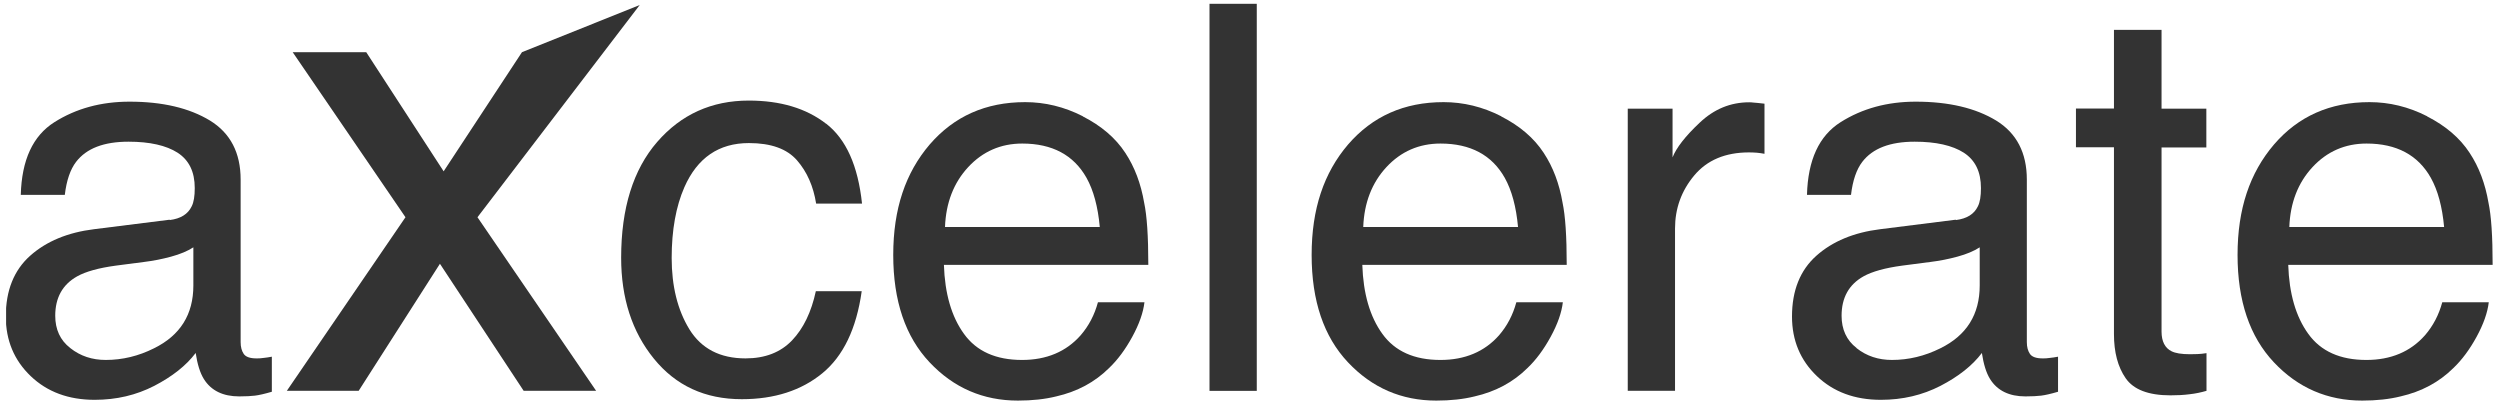 <svg width="278" height="45" viewBox="0 0 278 45" fill="none" xmlns="http://www.w3.org/2000/svg">
<g clip-path="url(#clip0_2114_16257)">
<path d="M18.89 24.467C20.093 24.312 20.9 23.811 21.313 22.949C21.553 22.483 21.656 21.811 21.656 20.913C21.656 19.102 21.021 17.808 19.749 16.98C18.478 16.17 16.657 15.756 14.286 15.756C11.554 15.756 9.613 16.497 8.462 17.998C7.826 18.826 7.396 20.051 7.207 21.672H2.311C2.414 17.791 3.651 15.1 6.056 13.582C8.462 12.064 11.245 11.305 14.406 11.305C18.083 11.305 21.055 12.012 23.357 13.41C25.625 14.807 26.759 16.998 26.759 19.965V38.043C26.759 38.595 26.879 39.026 27.102 39.354C27.326 39.681 27.79 39.854 28.511 39.854C28.752 39.854 29.009 39.854 29.302 39.802C29.594 39.768 29.903 39.733 30.229 39.664V43.563C29.405 43.804 28.786 43.942 28.357 43.994C27.927 44.046 27.343 44.08 26.604 44.08C24.8 44.08 23.477 43.442 22.67 42.148C22.24 41.458 21.948 40.492 21.759 39.25C20.694 40.665 19.148 41.872 17.155 42.907C15.145 43.942 12.946 44.46 10.523 44.46C7.62 44.46 5.249 43.58 3.411 41.821C1.572 40.061 0.645 37.853 0.645 35.197C0.645 32.298 1.555 30.039 3.359 28.434C5.163 26.83 7.534 25.847 10.472 25.485L18.856 24.433L18.89 24.467ZM7.826 38.715C8.943 39.595 10.248 40.026 11.76 40.026C13.616 40.026 15.403 39.595 17.121 38.733C20.041 37.301 21.502 34.972 21.502 31.747V27.503C20.866 27.917 20.041 28.262 19.028 28.538C18.014 28.814 17.035 29.004 16.055 29.125L12.877 29.538C10.97 29.797 9.544 30.194 8.582 30.729C6.95 31.643 6.142 33.109 6.142 35.11C6.142 36.628 6.692 37.836 7.809 38.698L7.826 38.715Z" fill="#333333"/>
<path d="M32.565 5.803H40.725L49.333 19.051L58.043 5.803L71.135 0.559L53.095 24.157L66.29 43.46H58.232L48.92 29.332L39.883 43.46H31.895L45.089 24.157L32.547 5.803H32.565Z" fill="#333333"/>
<path d="M91.871 13.754C94.087 15.479 95.41 18.429 95.857 22.638H90.754C90.445 20.706 89.74 19.101 88.624 17.825C87.507 16.548 85.737 15.91 83.281 15.91C79.93 15.91 77.542 17.549 76.099 20.826C75.171 22.948 74.69 25.57 74.69 28.692C74.69 31.815 75.343 34.471 76.666 36.627C77.989 38.767 80.068 39.853 82.903 39.853C85.085 39.853 86.802 39.181 88.074 37.852C89.345 36.524 90.222 34.695 90.72 32.384H95.822C95.238 36.541 93.778 39.594 91.441 41.509C89.105 43.424 86.115 44.39 82.49 44.39C78.401 44.39 75.154 42.889 72.715 39.888C70.275 36.886 69.072 33.143 69.072 28.658C69.072 23.155 70.412 18.86 73.075 15.789C75.738 12.719 79.14 11.184 83.263 11.184C86.785 11.184 89.654 12.046 91.854 13.754H91.871Z" fill="#333333"/>
<path d="M120.409 12.944C122.47 13.996 124.051 15.342 125.133 16.998C126.181 18.585 126.868 20.43 127.229 22.535C127.539 23.984 127.693 26.278 127.693 29.452H104.963C105.066 32.644 105.805 35.214 107.197 37.129C108.588 39.061 110.736 40.027 113.657 40.027C116.371 40.027 118.553 39.112 120.168 37.284C121.079 36.231 121.714 35.007 122.092 33.609H127.264C127.126 34.765 126.679 36.042 125.906 37.456C125.133 38.871 124.274 40.027 123.329 40.924C121.749 42.493 119.79 43.546 117.454 44.08C116.199 44.391 114.773 44.546 113.193 44.546C109.327 44.546 106.046 43.132 103.366 40.285C100.685 37.439 99.328 33.471 99.328 28.348C99.328 23.225 100.685 19.223 103.383 16.066C106.097 12.927 109.619 11.357 114 11.357C116.199 11.357 118.347 11.874 120.409 12.927V12.944ZM122.298 25.261C122.092 22.983 121.594 21.155 120.821 19.775C119.395 17.239 117.007 15.963 113.674 15.963C111.286 15.963 109.276 16.843 107.661 18.585C106.046 20.327 105.187 22.552 105.084 25.243H122.298V25.261Z" fill="#333333"/>
<path d="M134.496 0.422H139.753V43.461H134.496V0.422Z" fill="#333333"/>
<path d="M166.934 12.944C168.996 13.996 170.576 15.342 171.659 16.998C172.707 18.585 173.394 20.43 173.755 22.535C174.064 23.984 174.219 26.278 174.219 29.452H151.489C151.592 32.644 152.331 35.214 153.722 37.129C155.114 39.061 157.261 40.027 160.182 40.027C162.897 40.027 165.078 39.112 166.693 37.284C167.604 36.231 168.24 35.007 168.618 33.609H173.789C173.652 34.765 173.205 36.042 172.432 37.456C171.659 38.871 170.8 40.027 169.855 40.924C168.274 42.493 166.316 43.546 163.979 44.08C162.725 44.391 161.299 44.546 159.718 44.546C155.853 44.546 152.571 43.132 149.891 40.285C147.211 37.439 145.854 33.471 145.854 28.348C145.854 23.225 147.211 19.223 149.908 16.066C152.623 12.927 156.145 11.357 160.526 11.357C162.725 11.357 164.872 11.874 166.934 12.927V12.944ZM168.807 25.261C168.601 22.983 168.102 21.155 167.329 19.775C165.903 17.239 163.515 15.963 160.182 15.963C157.794 15.963 155.784 16.843 154.169 18.585C152.554 20.327 151.695 22.552 151.592 25.243H168.807V25.261Z" fill="#333333"/>
<path d="M181.006 12.082H185.988V17.499C186.401 16.447 187.397 15.153 188.995 13.652C190.593 12.134 192.431 11.375 194.51 11.375C194.613 11.375 194.767 11.375 195.008 11.409C195.248 11.427 195.644 11.461 196.211 11.53V17.102C195.901 17.05 195.609 16.998 195.352 16.981C195.094 16.964 194.802 16.947 194.493 16.947C191.847 16.947 189.819 17.809 188.393 19.517C186.967 21.225 186.263 23.191 186.263 25.417V43.46H181.006V12.082Z" fill="#333333"/>
<path d="M217.515 24.467C218.718 24.312 219.525 23.811 219.938 22.949C220.178 22.483 220.281 21.811 220.281 20.913C220.281 19.102 219.646 17.808 218.374 16.98C217.103 16.17 215.282 15.756 212.911 15.756C210.179 15.756 208.238 16.497 207.087 17.998C206.451 18.826 206.021 20.051 205.832 21.672H200.936C201.039 17.791 202.276 15.1 204.681 13.582C207.087 12.064 209.87 11.305 213.031 11.305C216.708 11.305 219.68 12.012 221.982 13.41C224.25 14.807 225.384 16.998 225.384 19.965V38.043C225.384 38.595 225.504 39.026 225.728 39.354C225.951 39.681 226.415 39.854 227.136 39.854C227.377 39.854 227.635 39.854 227.927 39.802C228.219 39.768 228.528 39.733 228.854 39.664V43.563C228.03 43.804 227.411 43.942 226.982 43.994C226.552 44.046 225.968 44.08 225.229 44.08C223.425 44.08 222.102 43.442 221.295 42.148C220.865 41.458 220.573 40.492 220.384 39.25C219.319 40.665 217.773 41.872 215.78 42.907C213.77 43.942 211.571 44.46 209.148 44.46C206.245 44.46 203.874 43.58 202.036 41.821C200.197 40.061 199.27 37.853 199.27 35.197C199.27 32.298 200.18 30.039 201.984 28.434C203.788 26.83 206.159 25.847 209.097 25.485L217.464 24.433L217.515 24.467ZM206.451 38.715C207.568 39.595 208.873 40.026 210.385 40.026C212.241 40.026 214.028 39.595 215.763 38.733C218.684 37.301 220.144 34.972 220.144 31.747V27.503C219.508 27.917 218.684 28.262 217.67 28.538C216.656 28.814 215.677 29.004 214.698 29.125L211.519 29.538C209.612 29.797 208.186 30.194 207.224 30.729C205.592 31.643 204.784 33.109 204.784 35.11C204.784 36.628 205.334 37.836 206.451 38.698V38.715Z" fill="#333333"/>
<path d="M235.055 3.32H240.364V12.083H245.346V16.396H240.364V36.872C240.364 37.959 240.742 38.7 241.48 39.062C241.893 39.27 242.563 39.39 243.525 39.39C243.783 39.39 244.058 39.39 244.35 39.373C244.642 39.373 244.985 39.321 245.363 39.27V43.461C244.762 43.634 244.126 43.772 243.473 43.841C242.821 43.927 242.116 43.962 241.36 43.962C238.903 43.962 237.254 43.323 236.378 42.064C235.502 40.805 235.072 39.166 235.072 37.148V16.379H230.846V12.066H235.072V3.32H235.055Z" fill="#333333"/>
<path d="M269.897 12.944C271.959 13.996 273.539 15.342 274.622 16.998C275.67 18.585 276.357 20.43 276.718 22.535C277.027 23.984 277.181 26.278 277.181 29.452H254.452C254.555 32.644 255.293 35.214 256.685 37.129C258.077 39.061 260.224 40.027 263.145 40.027C265.859 40.027 268.041 39.112 269.656 37.284C270.567 36.231 271.203 35.007 271.581 33.609H276.752C276.614 34.765 276.168 36.042 275.395 37.456C274.622 38.871 273.762 40.027 272.818 40.924C271.237 42.493 269.278 43.546 266.942 44.08C265.688 44.391 264.262 44.546 262.681 44.546C258.815 44.546 255.534 43.132 252.854 40.285C250.174 37.439 248.816 33.471 248.816 28.348C248.816 23.225 250.174 19.223 252.871 16.066C255.568 12.927 259.108 11.357 263.489 11.357C265.688 11.357 267.835 11.874 269.897 12.927V12.944ZM271.787 25.261C271.581 22.983 271.082 21.155 270.309 19.775C268.883 17.239 266.495 15.963 263.162 15.963C260.774 15.963 258.764 16.843 257.149 18.585C255.534 20.327 254.675 22.552 254.572 25.243H271.787V25.261Z" fill="#333333"/>
</g>
<defs>
<clipPath id="clip0_2114_16257">
<rect width="276.503" height="44.16" fill="white" transform="translate(0.678 0.422)"/>
</clipPath>
</defs>
</svg>
